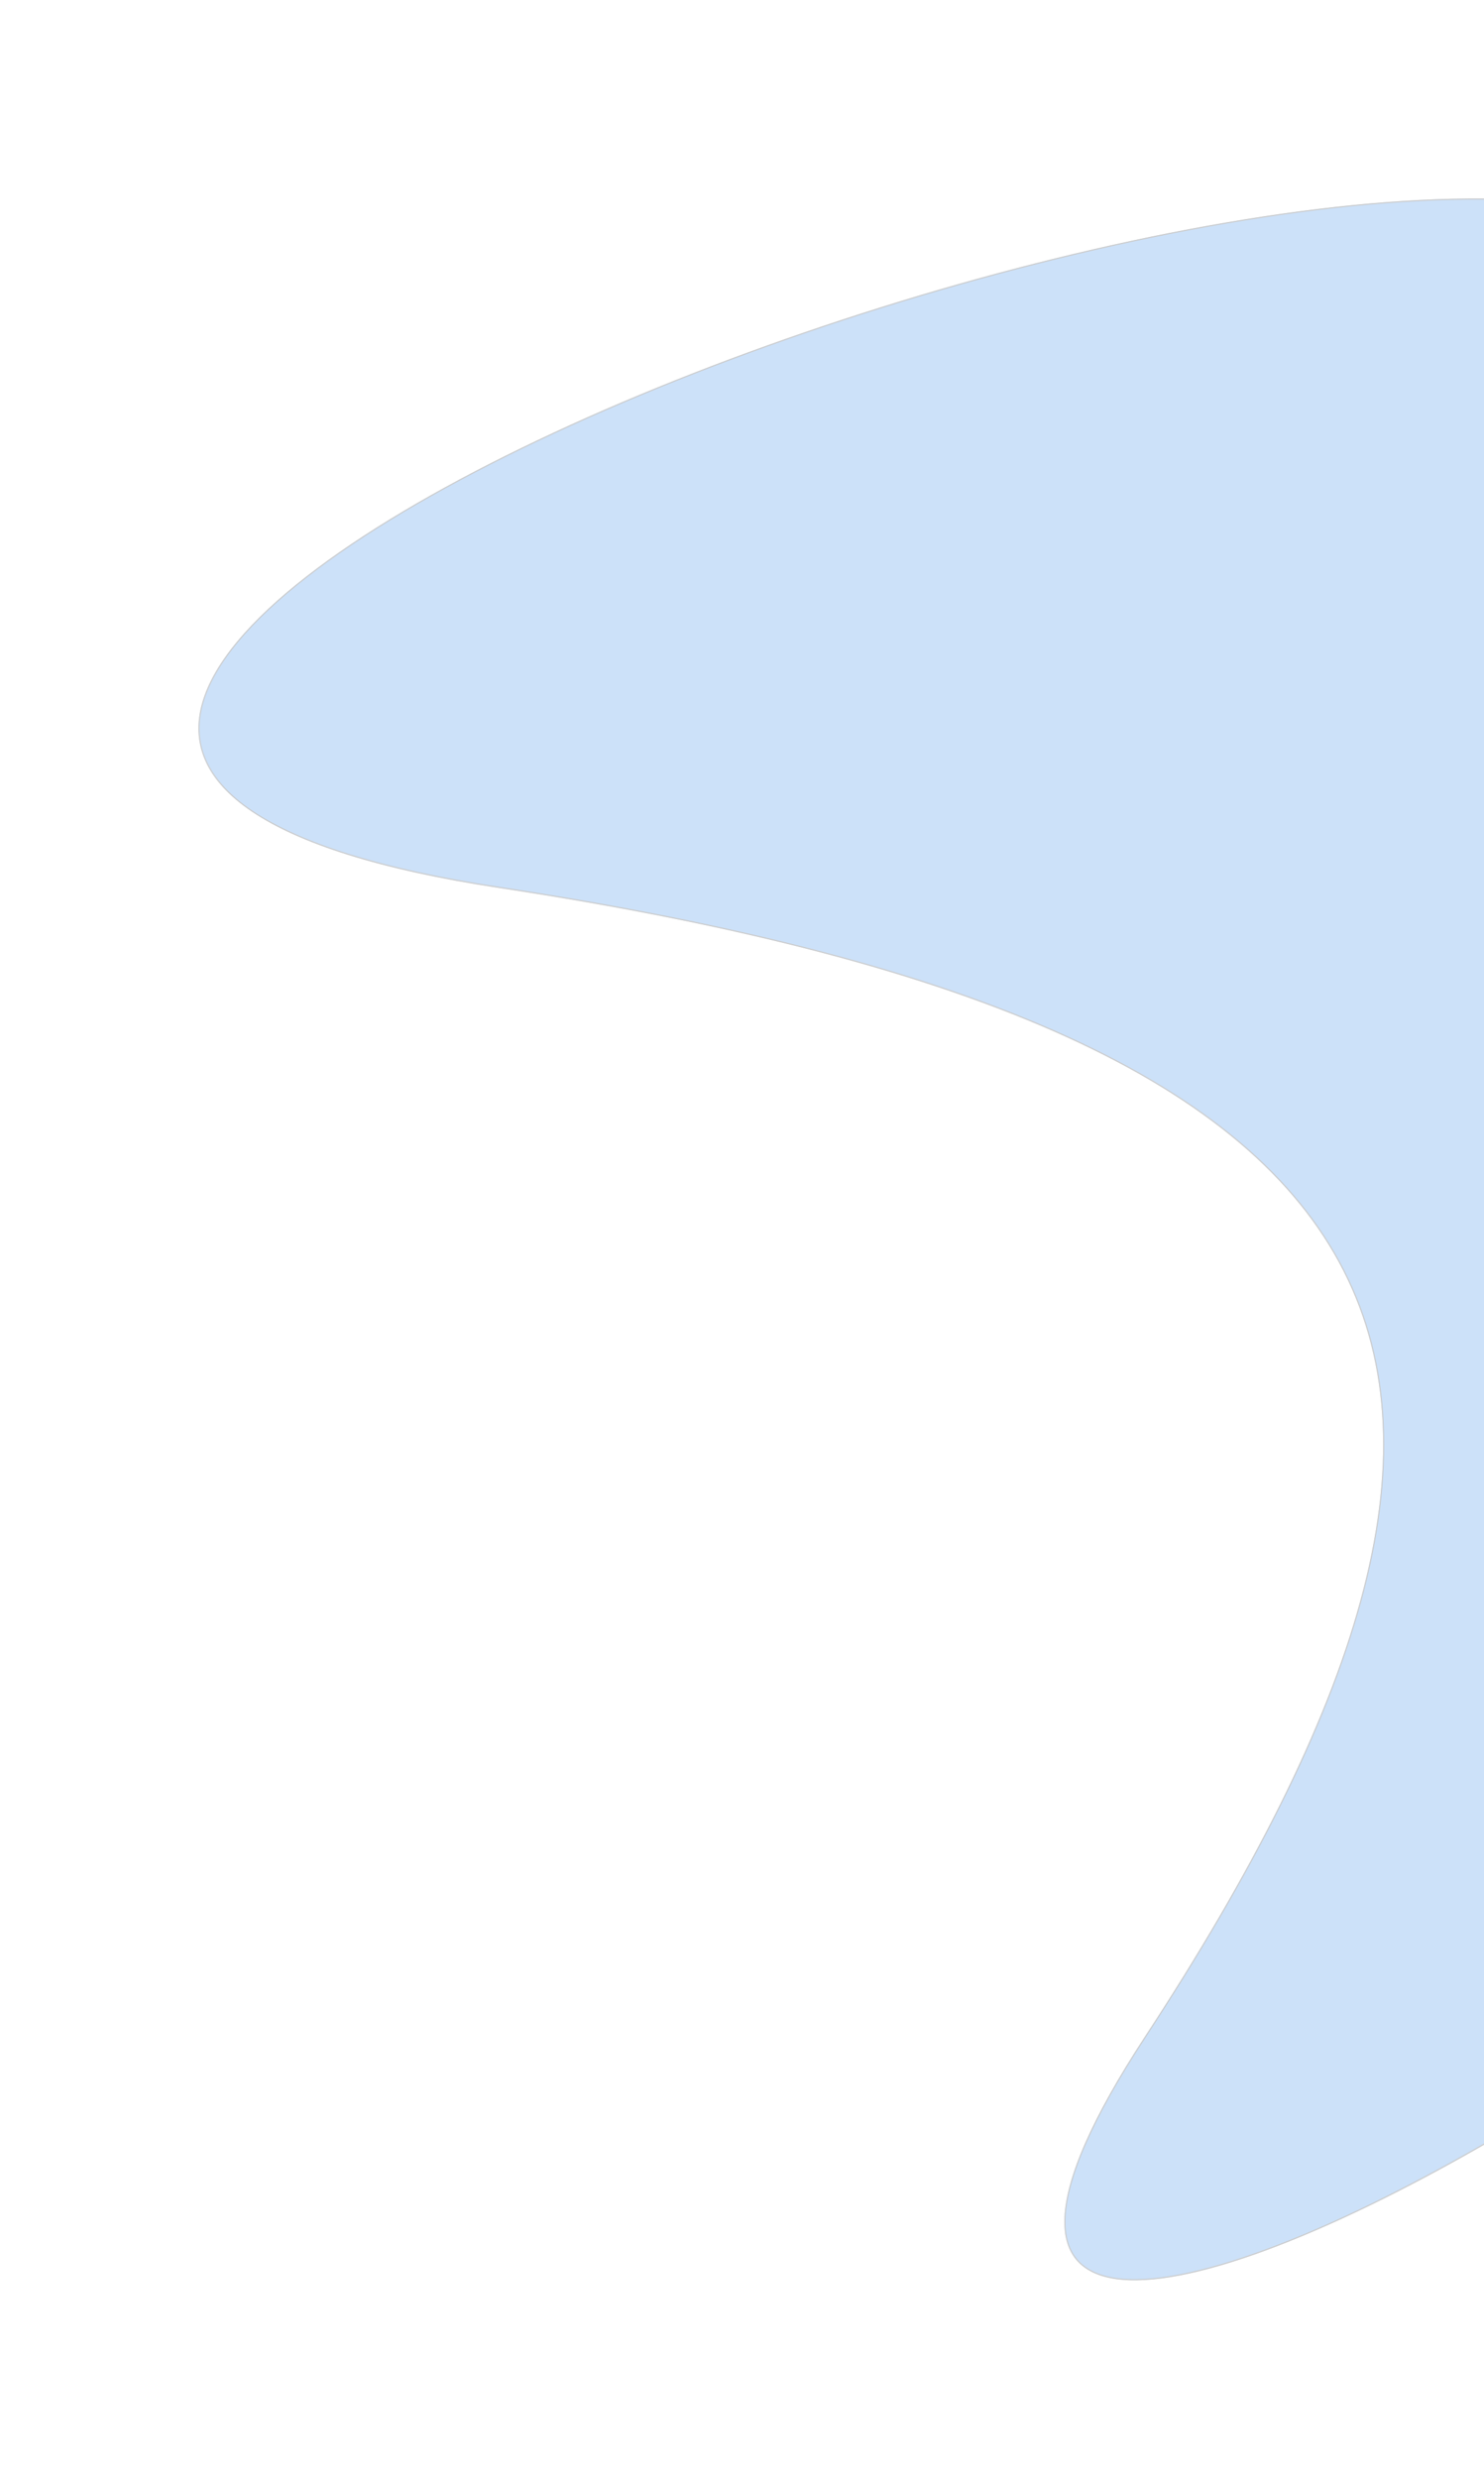 <svg width="1346" height="2248" viewBox="0 0 1346 2248" fill="none" xmlns="http://www.w3.org/2000/svg">
<g opacity="0.2" filter="url(#filter0_f_684_6358)">
<path d="M2066.16 1237.45C1943.98 1693.43 648.336 2442.61 1038.29 1846.93C1428.25 1251.26 1323.85 937.51 452.878 805.176C-418.099 672.842 1035.25 76.324 1480.74 195.694C1926.24 315.064 2188.34 781.475 2066.16 1237.45Z" fill="#0068E0"/>
<path d="M1480.61 196.177C1925.83 315.473 2187.78 781.602 2065.67 1237.32C2035.17 1351.17 1931.37 1483.41 1798.83 1608.45C1666.3 1733.47 1505.11 1851.23 1359.92 1936.13C1287.33 1978.58 1218.74 2012.81 1159.75 2035.62C1100.74 2058.44 1051.4 2069.82 1017.25 2066.63C1000.18 2065.03 986.976 2059.8 978.236 2050.61C969.505 2041.43 965.165 2028.22 965.988 2010.49C967.635 1975.01 989.971 1921.66 1038.71 1847.21C1136.21 1698.27 1202.84 1566.92 1234.3 1451.6C1265.76 1336.27 1262.07 1236.94 1218.88 1152.08C1175.7 1067.22 1093.07 996.916 966.837 939.557C840.603 882.199 670.719 837.768 452.953 804.681C344.101 788.143 271.636 764.361 228.985 735.681C207.666 721.346 193.822 705.805 186.589 689.359C179.36 672.921 178.717 655.535 183.872 637.466C194.192 601.292 227.749 562.398 278.19 523.097C328.613 483.81 395.832 444.174 473.352 406.496C628.39 331.139 824.568 263.642 1009.82 222.445C1195.1 181.243 1369.36 166.368 1480.61 196.177Z" stroke="black"/>
</g>
<defs>
<filter id="filter0_f_684_6358" x="0" y="0" width="2276.15" height="2247.65" filterUnits="userSpaceOnUse" color-interpolation-filters="sRGB">
<feFlood flood-opacity="0" result="BackgroundImageFix"/>
<feBlend mode="normal" in="SourceGraphic" in2="BackgroundImageFix" result="shape"/>
<feGaussianBlur stdDeviation="90" result="effect1_foregroundBlur_684_6358"/>
</filter>
</defs>
</svg>
